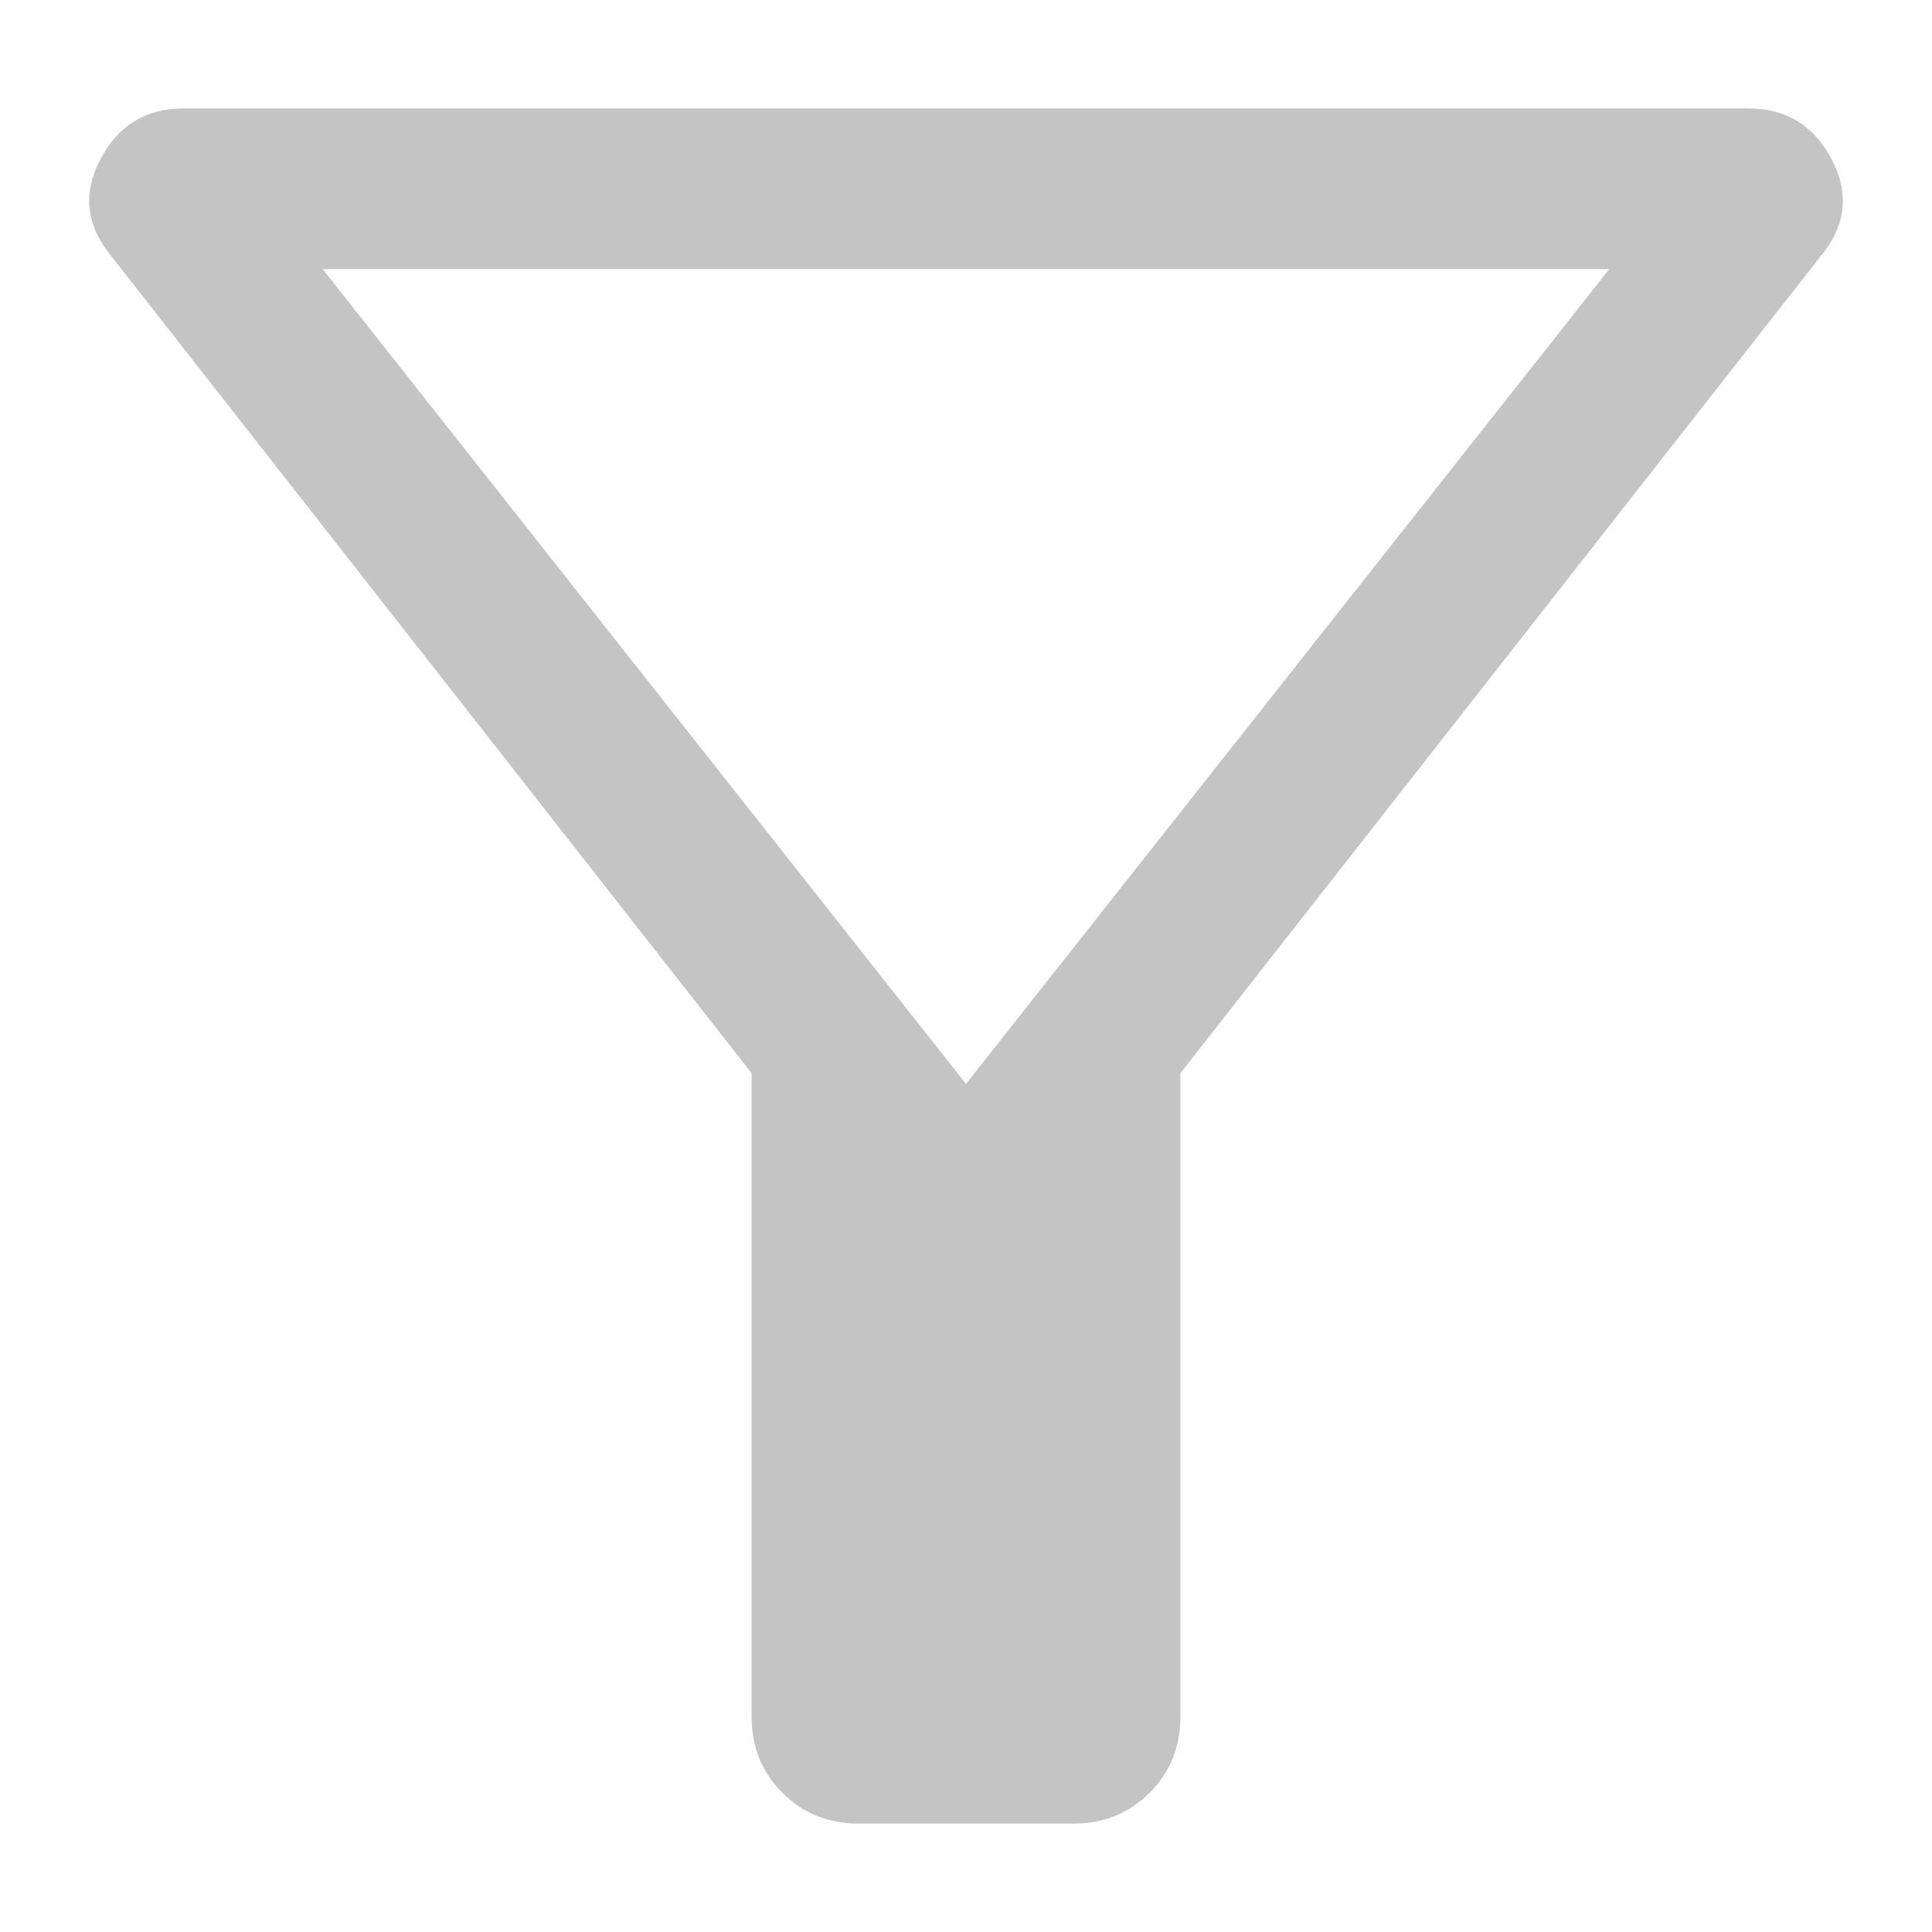 <svg xmlns="http://www.w3.org/2000/svg" height="50" width="50"><path d="M22.226 47.195q-1.18 0-1.977-.797-.798-.798-.798-1.977V27.774L2.874 6.62q-.971-1.179-.277-2.496.693-1.318 2.15-1.318h40.506q1.457 0 2.15 1.318.694 1.317-.277 2.496L30.549 27.774v16.647q0 1.18-.798 1.977-.797.797-1.977.797zM25 28.052 41.647 6.966H8.353zm0 0z" style="fill:#c4c4c4;fill-opacity:1;stroke:none;stroke-width:1.387;stroke-opacity:1"/></svg>